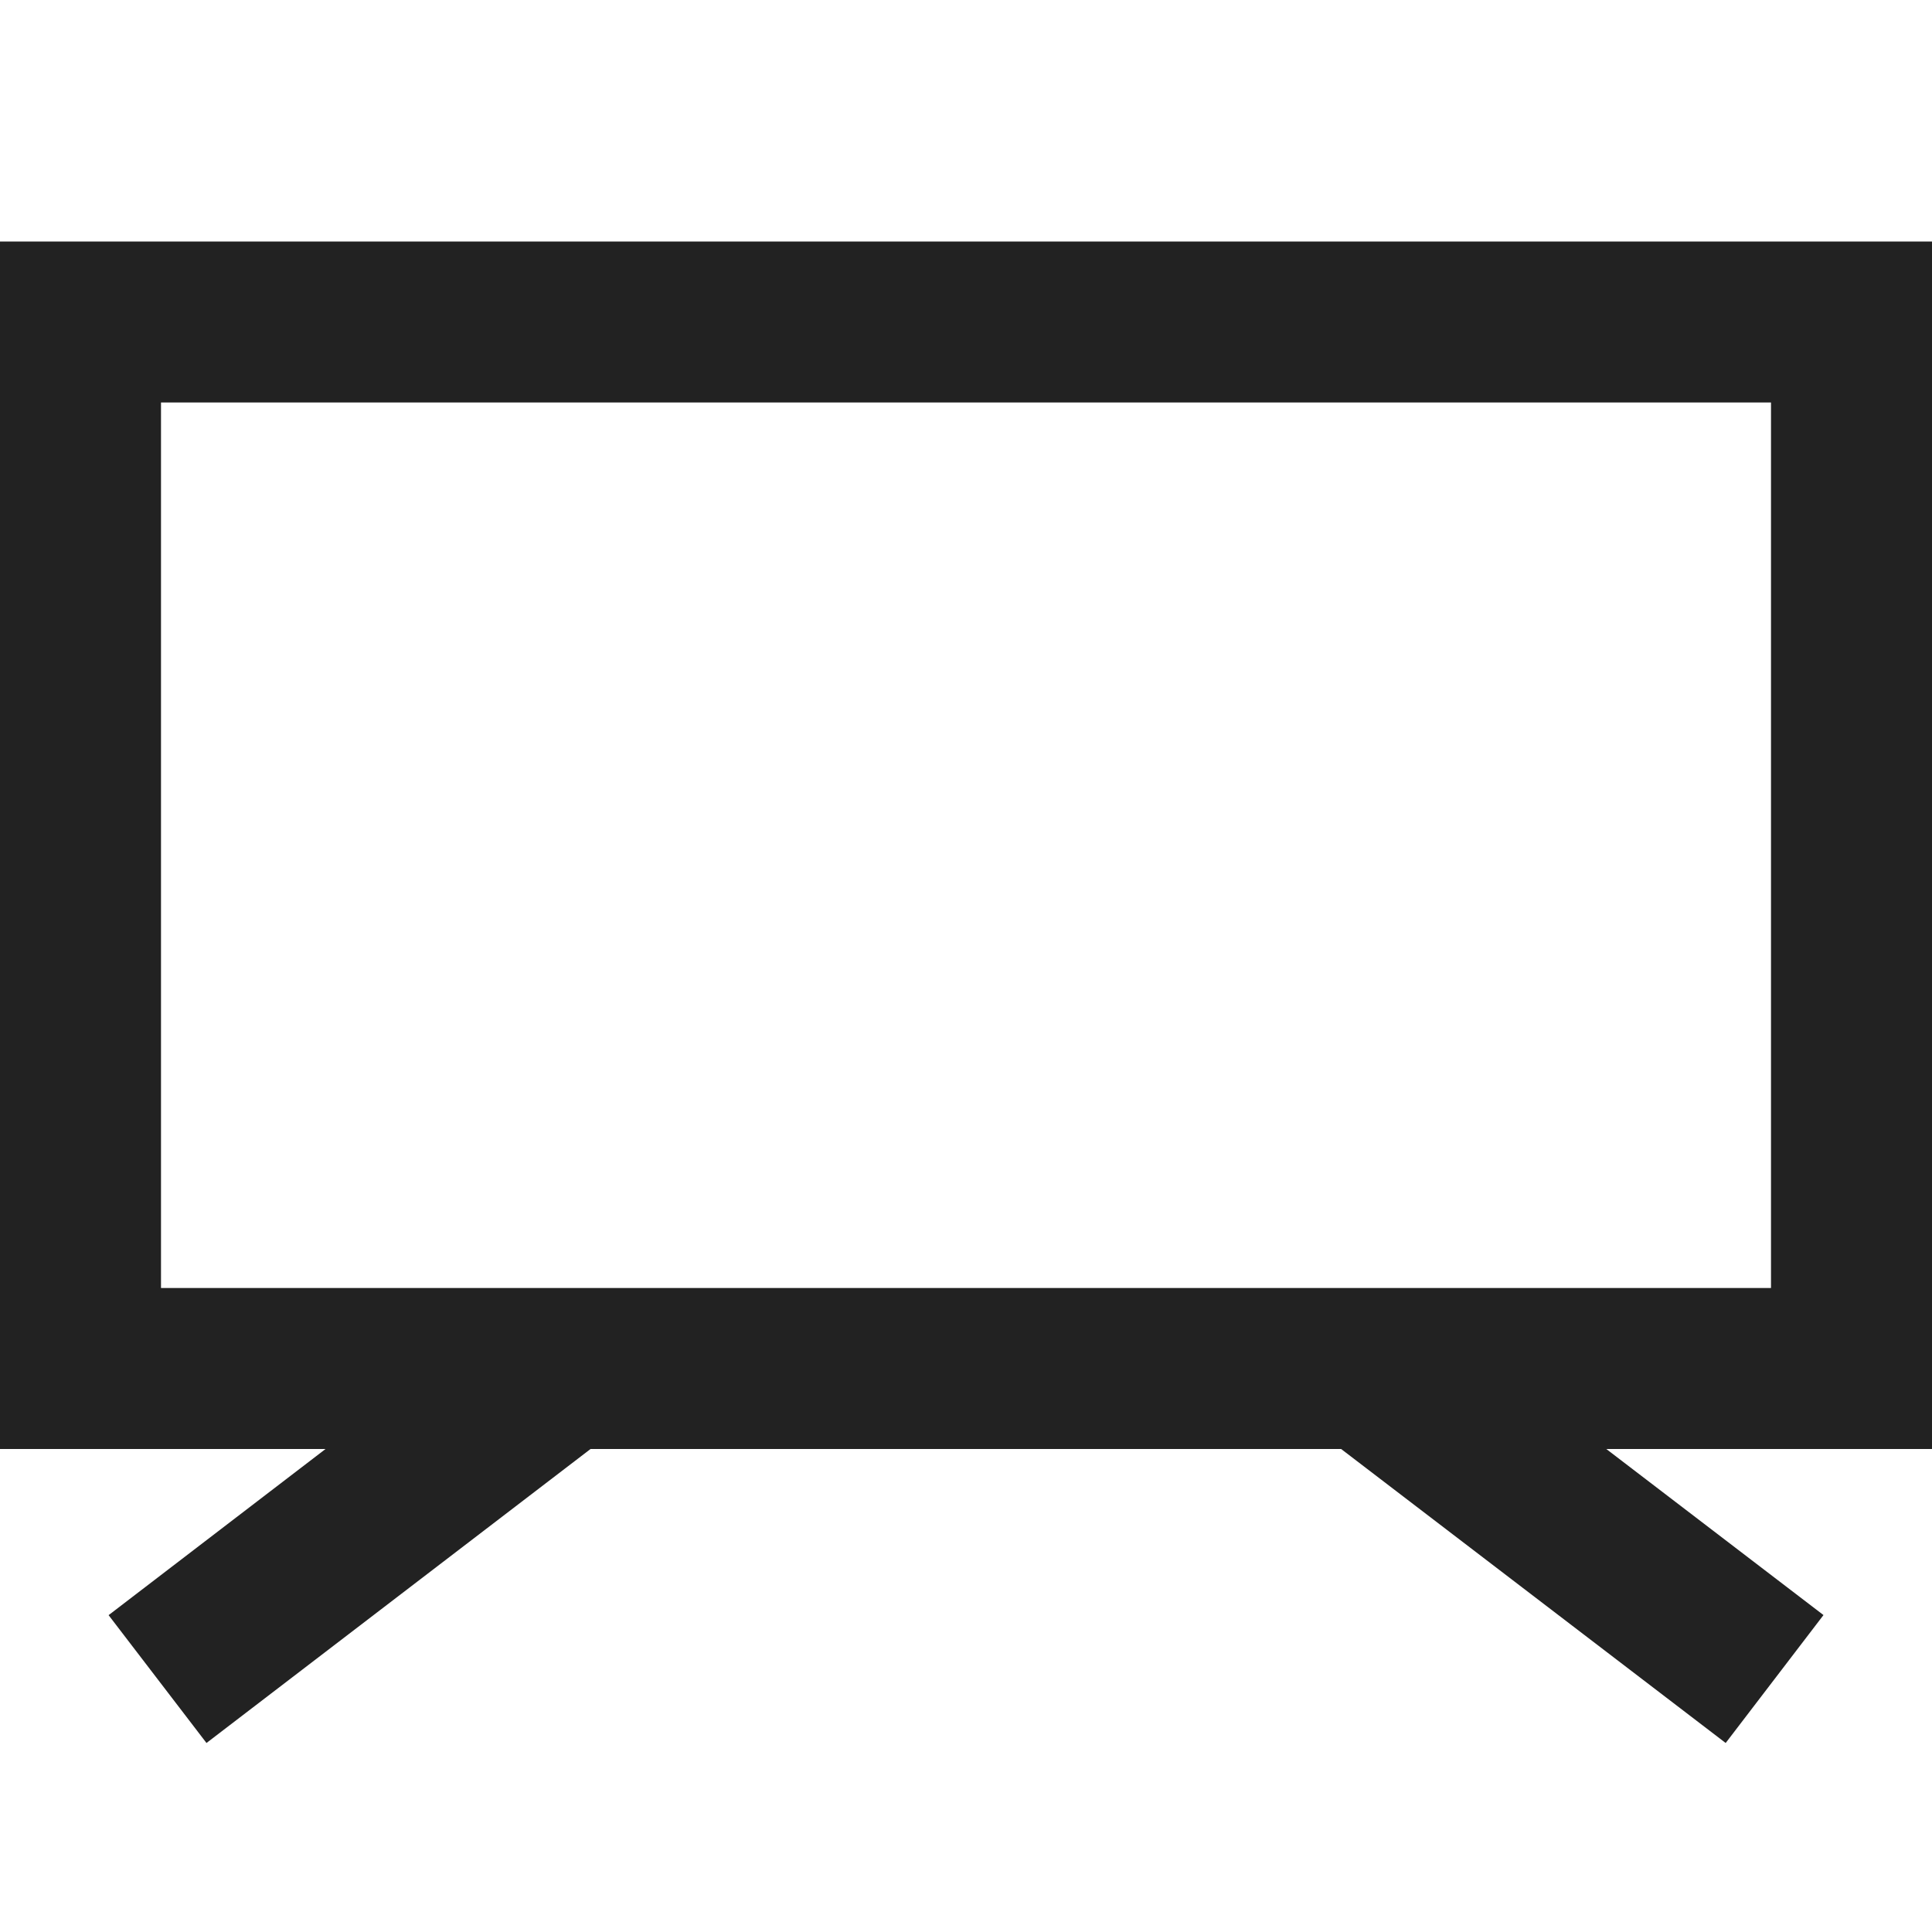 <svg width="24" height="24" viewBox="0 0 24 24" fill="none" xmlns="http://www.w3.org/2000/svg">
<g id="tdesign:tv-1">
<path id="Vector" d="M0 3H24V18H19.954L22.652 20.063L21.437 21.652L16.66 18H7.336L2.565 21.652L1.349 20.064L4.044 18H0V3ZM2 5V16H22V5H2Z" fill="#222222"/>
</g>
</svg>
